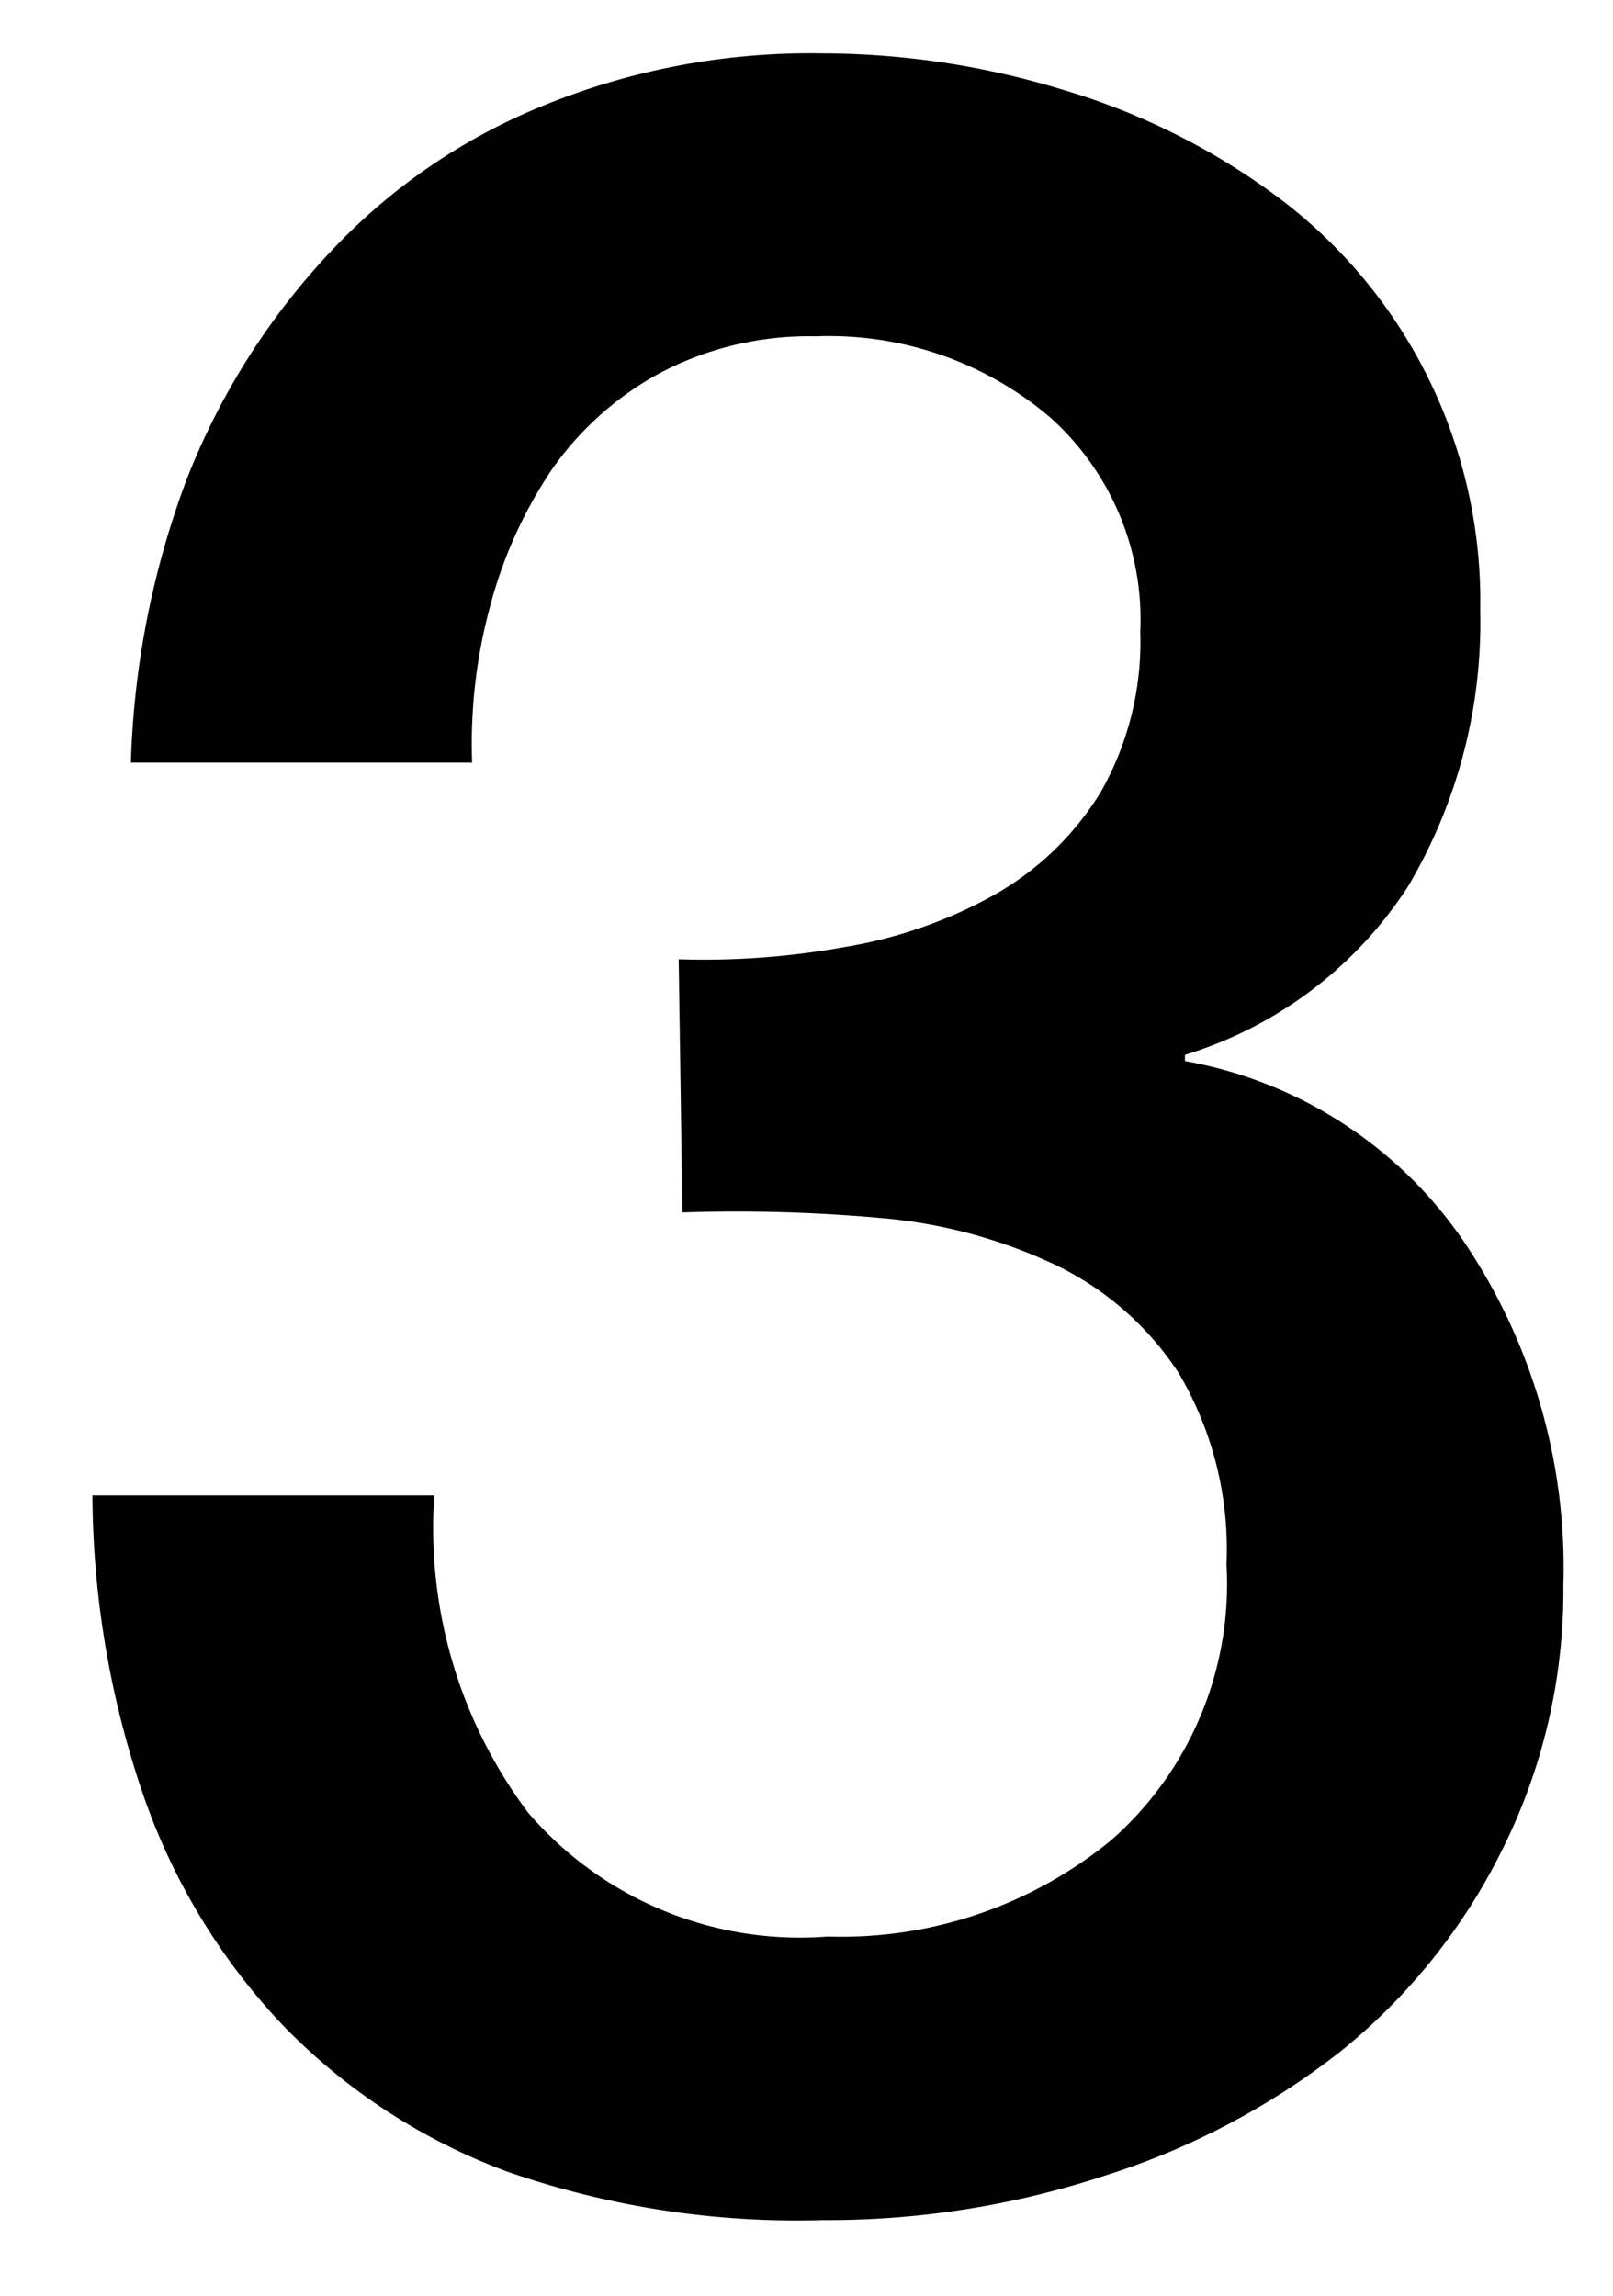 <svg xmlns="http://www.w3.org/2000/svg" viewBox="0 0 26 37"><defs><style>.cls-1{fill:none;}</style></defs><g id="レイヤー_1" data-name="レイヤー 1"><path d="M10.94,15.46a12.79,12.79,0,0,0,2.69-.2,7.41,7.41,0,0,0,2.4-.84,4.74,4.74,0,0,0,1.71-1.65,4.9,4.9,0,0,0,.64-2.59,4.37,4.37,0,0,0-1.46-3.46,5.5,5.5,0,0,0-3.77-1.3A5.15,5.15,0,0,0,10.66,6,5.07,5.07,0,0,0,8.9,7.56a7.23,7.23,0,0,0-1,2.21,8.45,8.45,0,0,0-.29,2.52H2.11A14.16,14.16,0,0,1,3,7.75,11.39,11.39,0,0,1,5.26,4.13a9.66,9.66,0,0,1,3.43-2.4A11.38,11.38,0,0,1,13.25.86a13.32,13.32,0,0,1,3.86.58,11.08,11.08,0,0,1,3.41,1.68,8.13,8.13,0,0,1,3.34,6.72,8.35,8.35,0,0,1-1.16,4.44A6.57,6.57,0,0,1,19.1,17v.1A6.91,6.91,0,0,1,23.59,20a9.4,9.4,0,0,1,1.61,5.55,9.34,9.34,0,0,1-1,4.29,9.68,9.68,0,0,1-2.59,3.22,12,12,0,0,1-3.79,2,14.33,14.33,0,0,1-4.56.72A14.23,14.23,0,0,1,8.18,35a9.73,9.73,0,0,1-3.64-2.38A10.27,10.27,0,0,1,2.3,28.9a15.08,15.08,0,0,1-.81-4.8H7a7.64,7.64,0,0,0,1.51,5.11,5.77,5.77,0,0,0,4.83,2,6.86,6.86,0,0,0,4.58-1.56,5.5,5.5,0,0,0,1.85-4.44A5.58,5.58,0,0,0,19,22.13a4.9,4.9,0,0,0-2-1.75,8.2,8.2,0,0,0-2.8-.75,26,26,0,0,0-3.2-.09Z"/></g><g id="書き出し"><rect class="cls-1" width="26" height="37"/></g></svg>